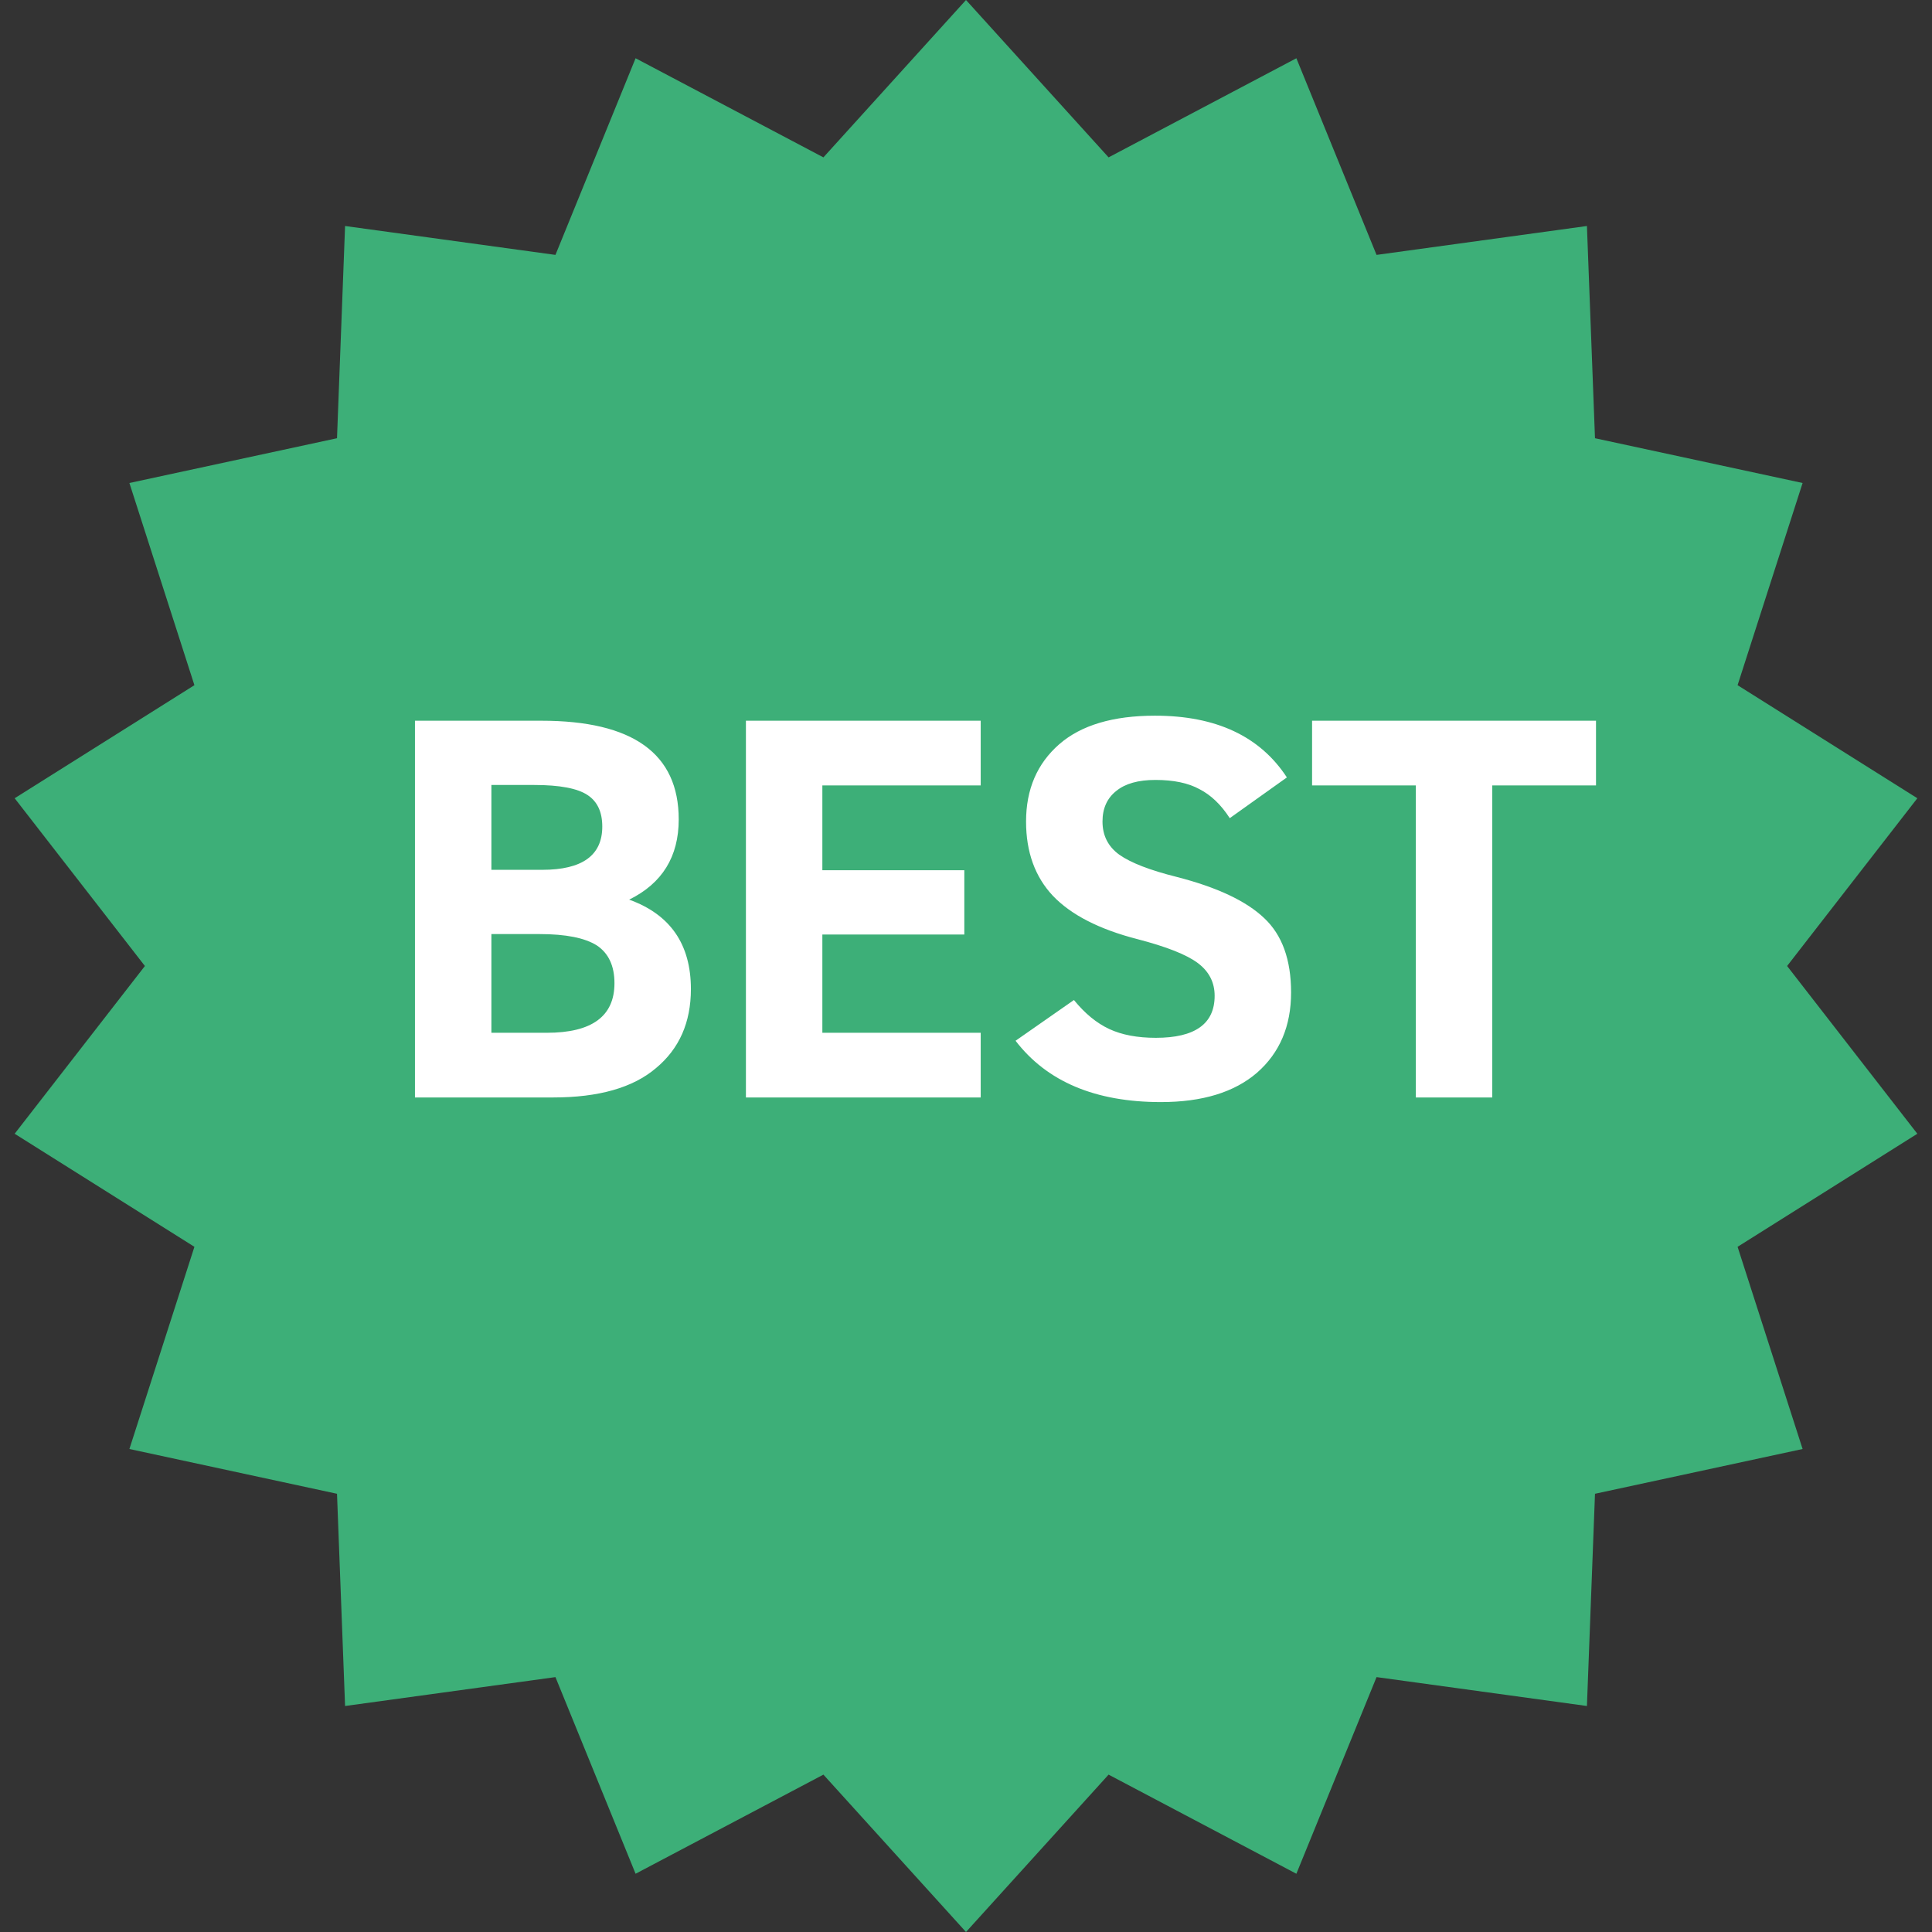 <svg width="46" height="46" viewBox="0 0 46 46" fill="#3DAF78" stroke="none" xmlns="http://www.w3.org/2000/svg">
    <rect x="0" y="0" width="46" height="46" fill="#333333" stroke="none"/>
    <path d="M23 0L26.395 3.747L30.866 1.387L32.775 6.069L37.784 5.381L37.976 10.434L42.919 11.5L41.371 16.314L45.651 19.006L42.55 23L45.651 26.994L41.371 29.686L42.919 34.5L37.976 35.566L37.784 40.619L32.775 39.931L30.866 44.613L26.395 42.253L23 46L19.605 42.253L15.133 44.613L13.225 39.931L8.216 40.619L8.024 35.566L3.081 34.5L4.629 29.686L0.349 26.994L3.45 23L0.349 19.006L4.629 16.314L3.081 11.5L8.024 10.434L8.216 5.381L13.225 6.069L15.133 1.387L19.605 3.747L23 0Z" />
    <path d="M13.17 26.13L9.88 26.13L9.88 17.16L12.89 17.16Q16.16 17.16 16.16 19.51L16.16 19.51Q16.16 20.84 14.98 21.42L14.98 21.42Q16.45 21.95 16.45 23.55L16.45 23.55Q16.45 24.74 15.62 25.43Q14.80 26.13 13.17 26.13L13.17 26.13ZM12.85 22.24L12.85 22.24L11.70 22.24L11.70 24.59L13.02 24.59Q14.63 24.59 14.63 23.41L14.63 23.41Q14.63 22.79 14.21 22.51Q13.78 22.24 12.85 22.24ZM12.72 18.69L12.72 18.69L11.70 18.69L11.70 20.71L12.91 20.71Q14.34 20.71 14.34 19.68L14.34 19.68Q14.34 19.16 13.99 18.93Q13.63 18.69 12.72 18.69ZM23.35 26.13L17.76 26.13L17.76 17.16L23.35 17.16L23.35 18.70L19.58 18.70L19.58 20.72L22.96 20.72L22.96 22.25L19.58 22.25L19.58 24.59L23.35 24.59L23.35 26.13ZM30.64 18.51L30.64 18.51L29.28 19.48Q28.97 19.00 28.56 18.79Q28.16 18.57 27.51 18.57L27.51 18.57Q26.90 18.57 26.58 18.83Q26.25 19.09 26.25 19.56L26.25 19.56Q26.25 20.06 26.65 20.35Q27.06 20.64 28.02 20.88L28.02 20.88Q29.46 21.25 30.10 21.86L30.10 21.86Q30.74 22.46 30.74 23.63L30.74 23.63Q30.74 24.83 29.93 25.54Q29.12 26.24 27.64 26.24L27.64 26.24Q25.30 26.24 24.18 24.78L24.18 24.78L25.57 23.81Q25.96 24.29 26.41 24.50Q26.86 24.71 27.52 24.71L27.52 24.71Q28.92 24.71 28.92 23.71L28.92 23.71Q28.92 23.23 28.52 22.93Q28.12 22.63 27.08 22.36L27.08 22.36Q25.72 22.01 25.07 21.33Q24.43 20.65 24.43 19.56L24.43 19.56Q24.43 18.41 25.22 17.72Q26.00 17.04 27.50 17.04L27.50 17.04Q29.68 17.04 30.64 18.51ZM33.71 18.70L31.24 18.70L31.24 17.16L38.00 17.16L38.00 18.70L35.53 18.70L35.53 26.13L33.71 26.13L33.71 18.70Z" fill="white" />
</svg>

